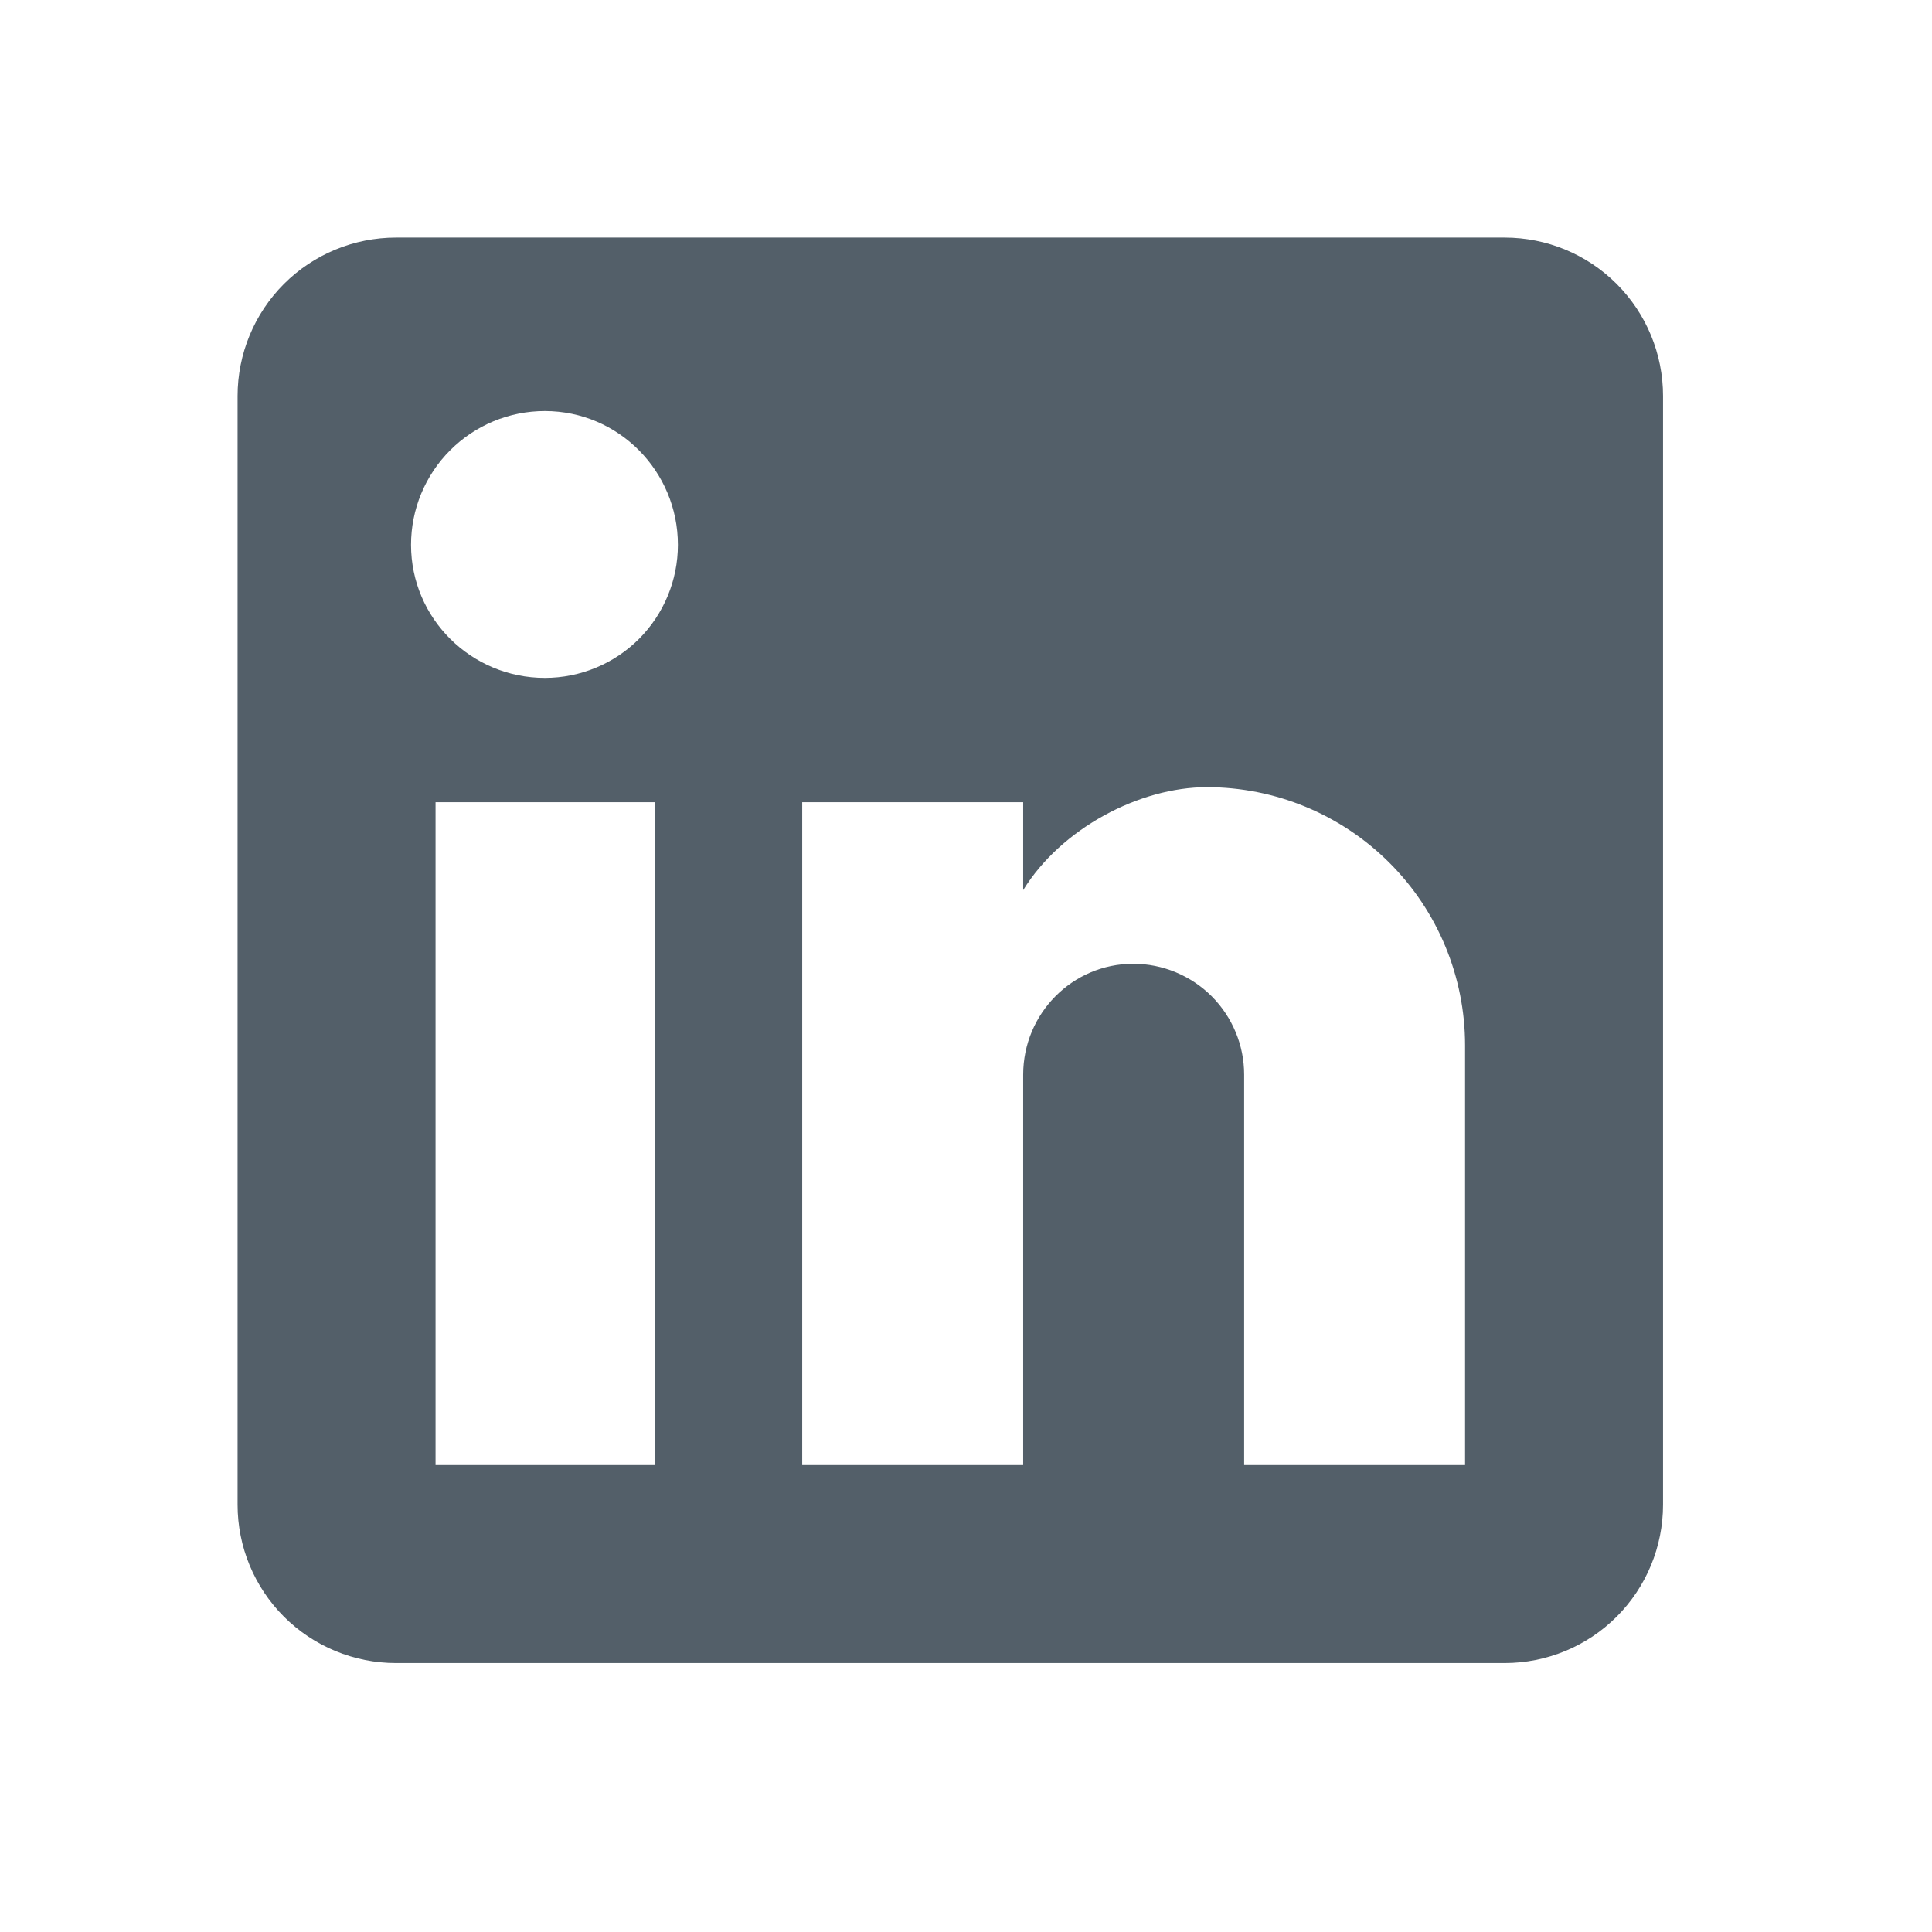 <?xml version="1.0" encoding="UTF-8"?> <svg xmlns="http://www.w3.org/2000/svg" width="32" height="32" viewBox="0 0 32 32" fill="none"><path d="M24.922 3.935C25.618 3.935 26.285 4.211 26.777 4.703C27.269 5.195 27.545 5.863 27.545 6.558V24.922C27.545 25.618 27.269 26.285 26.777 26.777C26.285 27.269 25.618 27.545 24.922 27.545H6.558C5.863 27.545 5.195 27.269 4.703 26.777C4.211 26.285 3.935 25.618 3.935 24.922V6.558C3.935 5.863 4.211 5.195 4.703 4.703C5.195 4.211 5.863 3.935 6.558 3.935H24.922ZM24.266 24.266V17.314C24.266 16.18 23.816 15.092 23.014 14.291C22.212 13.489 21.124 13.038 19.99 13.038C18.875 13.038 17.577 13.72 16.947 14.743V13.287H13.287V24.266H16.947V17.8C16.947 16.79 17.76 15.963 18.77 15.963C19.257 15.963 19.724 16.157 20.069 16.501C20.413 16.846 20.607 17.312 20.607 17.8V24.266H24.266ZM9.024 11.228C9.609 11.228 10.169 10.996 10.583 10.583C10.996 10.169 11.228 9.609 11.228 9.024C11.228 7.805 10.244 6.808 9.024 6.808C8.436 6.808 7.873 7.041 7.457 7.457C7.041 7.873 6.808 8.436 6.808 9.024C6.808 10.244 7.805 11.228 9.024 11.228ZM10.848 24.266V13.287H7.214V24.266H10.848Z" fill="#535f69"></path></svg> 